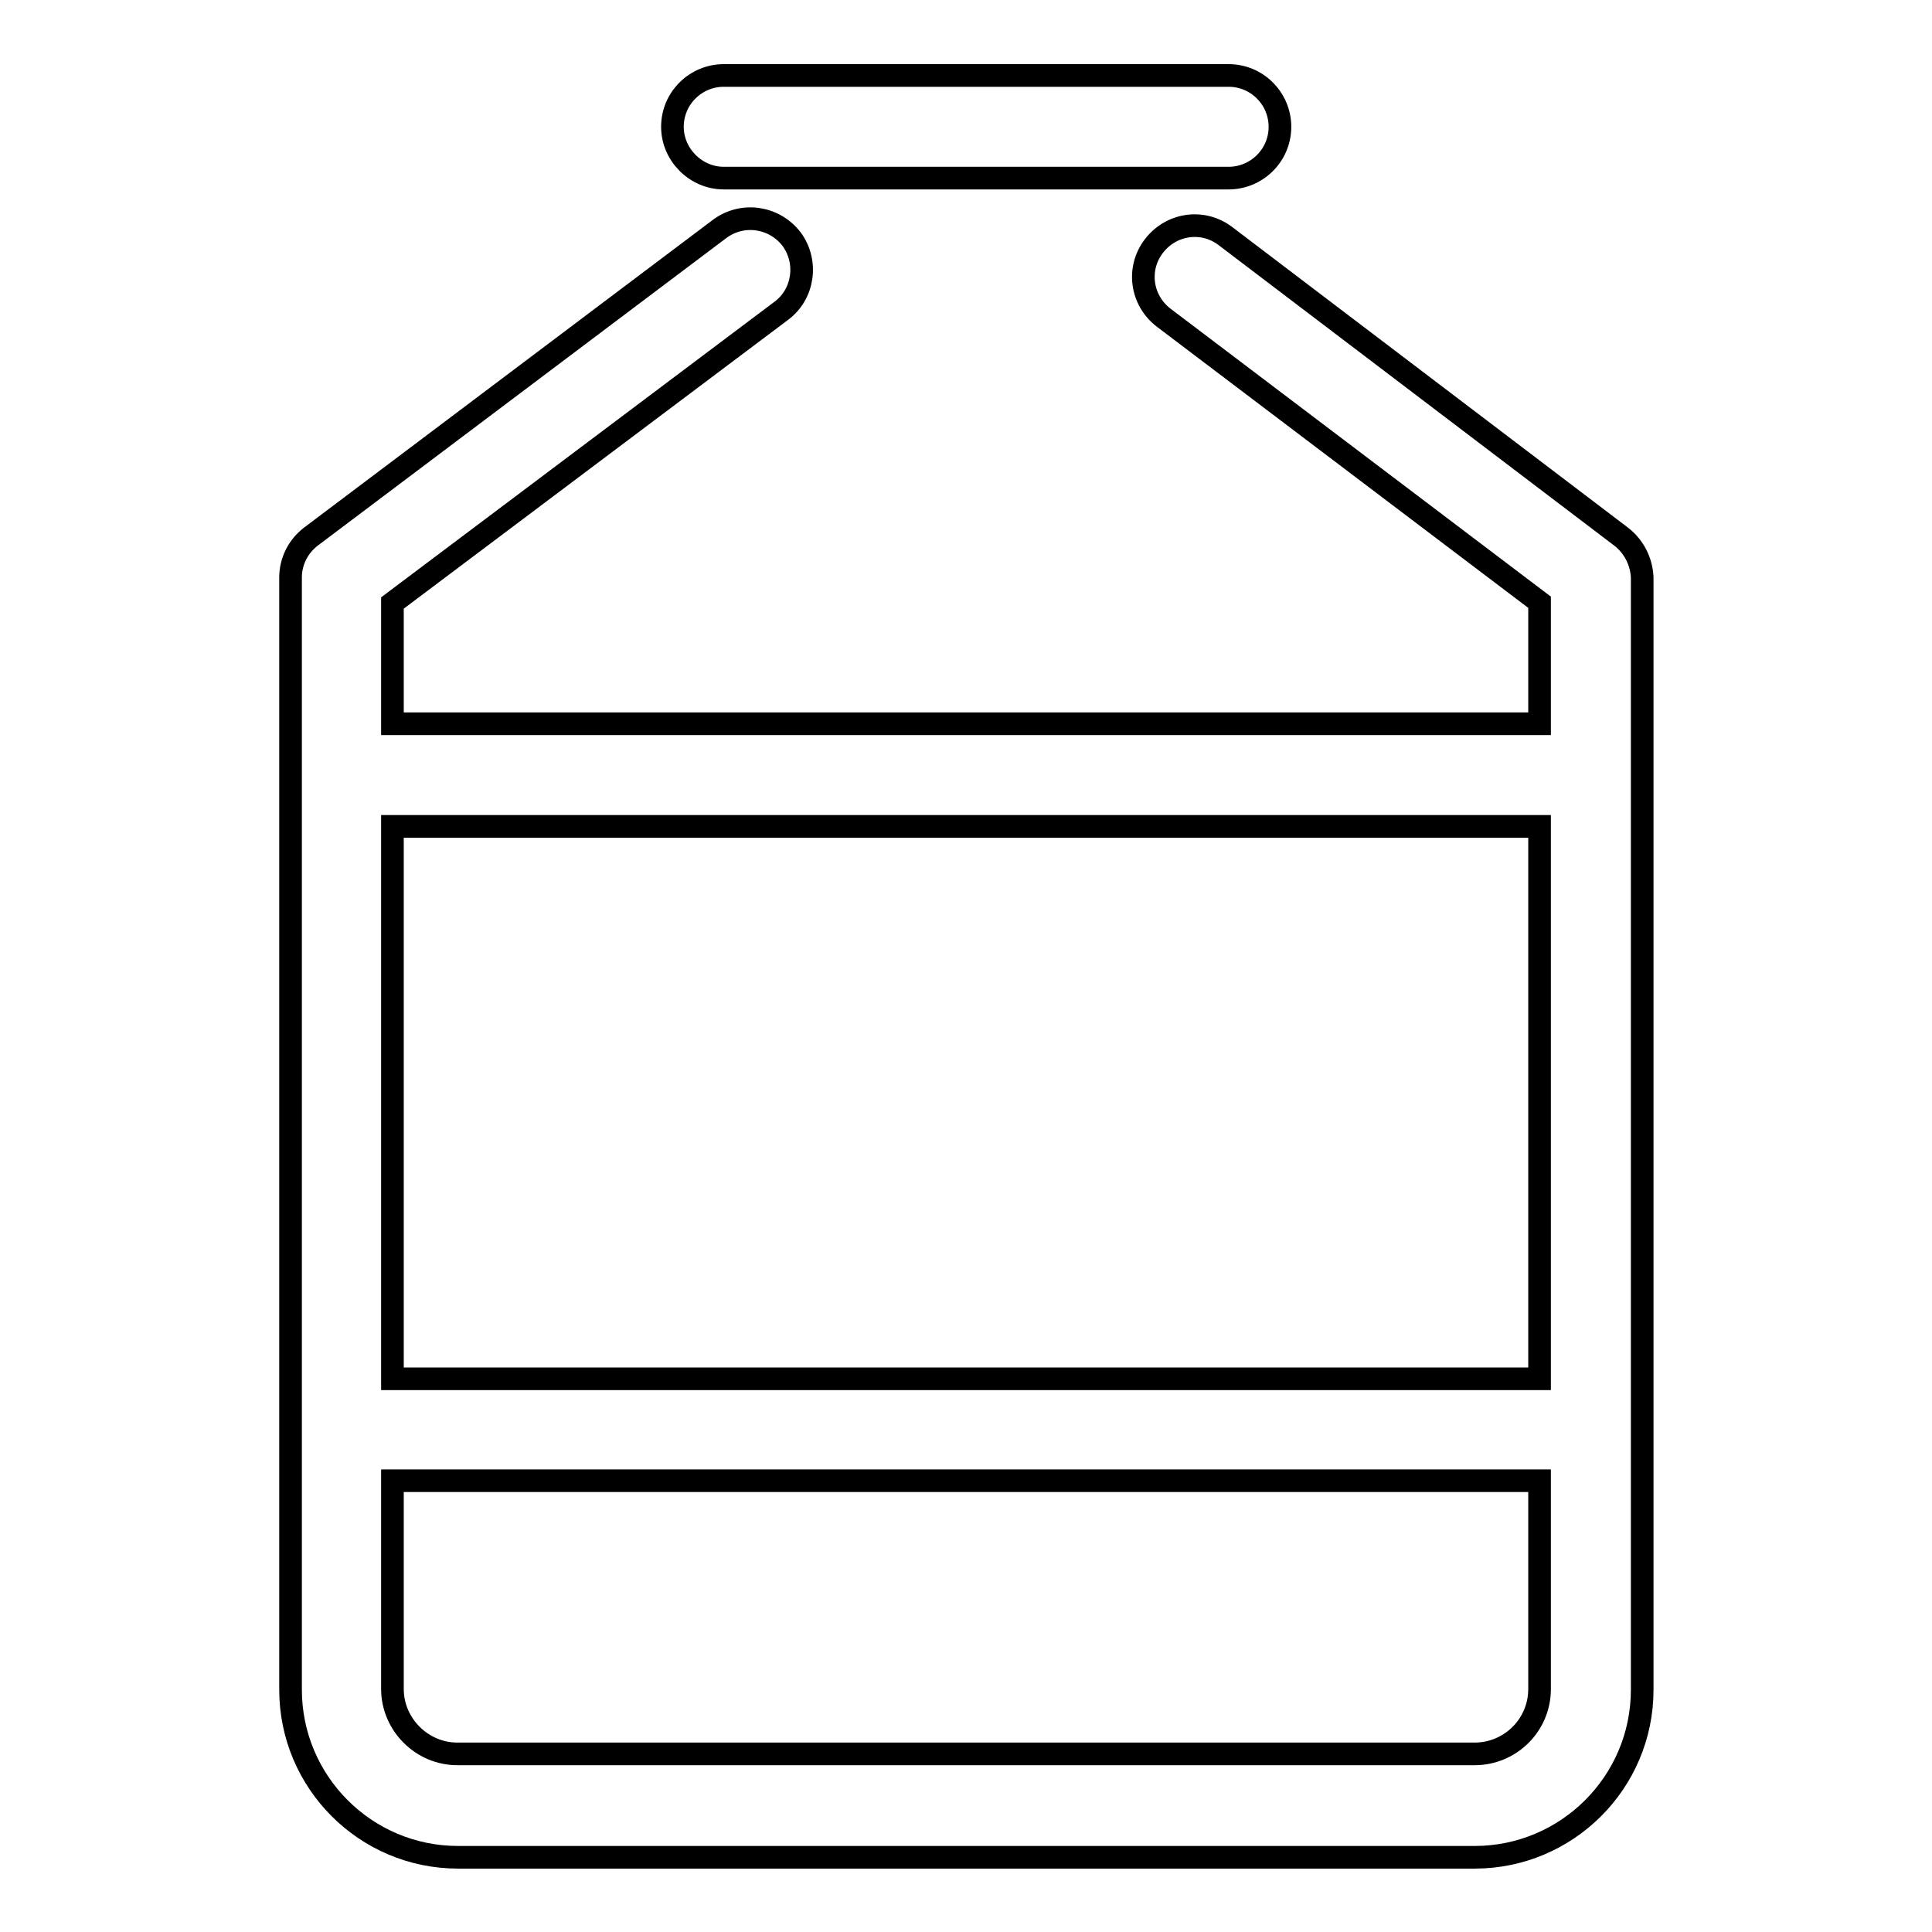 <?xml version="1.0" encoding="utf-8"?>
<!-- Svg Vector Icons : http://www.onlinewebfonts.com/icon -->
<!DOCTYPE svg PUBLIC "-//W3C//DTD SVG 1.1//EN" "http://www.w3.org/Graphics/SVG/1.1/DTD/svg11.dtd">
<svg version="1.1" xmlns="http://www.w3.org/2000/svg" xmlns:xlink="http://www.w3.org/1999/xlink" x="0px" y="0px" viewBox="0 0 256 256" enable-background="new 0 0 256 256" xml:space="preserve">
<g> <path stroke-width="3" fill-opacity="0" stroke="#000000"  d="M214.8,71.1l-52.4-39.8c-3-2.3-7.2-1.7-9.5,1.3c-2.3,3-1.7,7.2,1.3,9.5L204,79.8v16.1H52V79.9l51.5-38.7 c3-2.2,3.6-6.5,1.4-9.5c-2.3-3-6.5-3.6-9.5-1.4L41.2,71.1c-1.7,1.3-2.7,3.3-2.7,5.4v147.4c0,12.2,9.9,22.2,22.2,22.2h134.7 c12.2,0,22.2-9.9,22.2-22.2V76.5C217.5,74.4,216.5,72.4,214.8,71.1L214.8,71.1z M204,109.5v73.2H52v-73.2H204L204,109.5z  M195.4,232.4H60.6c-4.7,0-8.6-3.9-8.6-8.6v-27.6H204v27.6C204,228.6,200.1,232.4,195.4,232.4L195.4,232.4z M95.9,23.6h66.9 c3.7,0,6.8-3,6.8-6.8c0-3.7-3-6.8-6.8-6.8H95.9c-3.7,0-6.8,3-6.8,6.8C89.1,20.5,92.2,23.6,95.9,23.6L95.9,23.6z"/></g>
</svg>